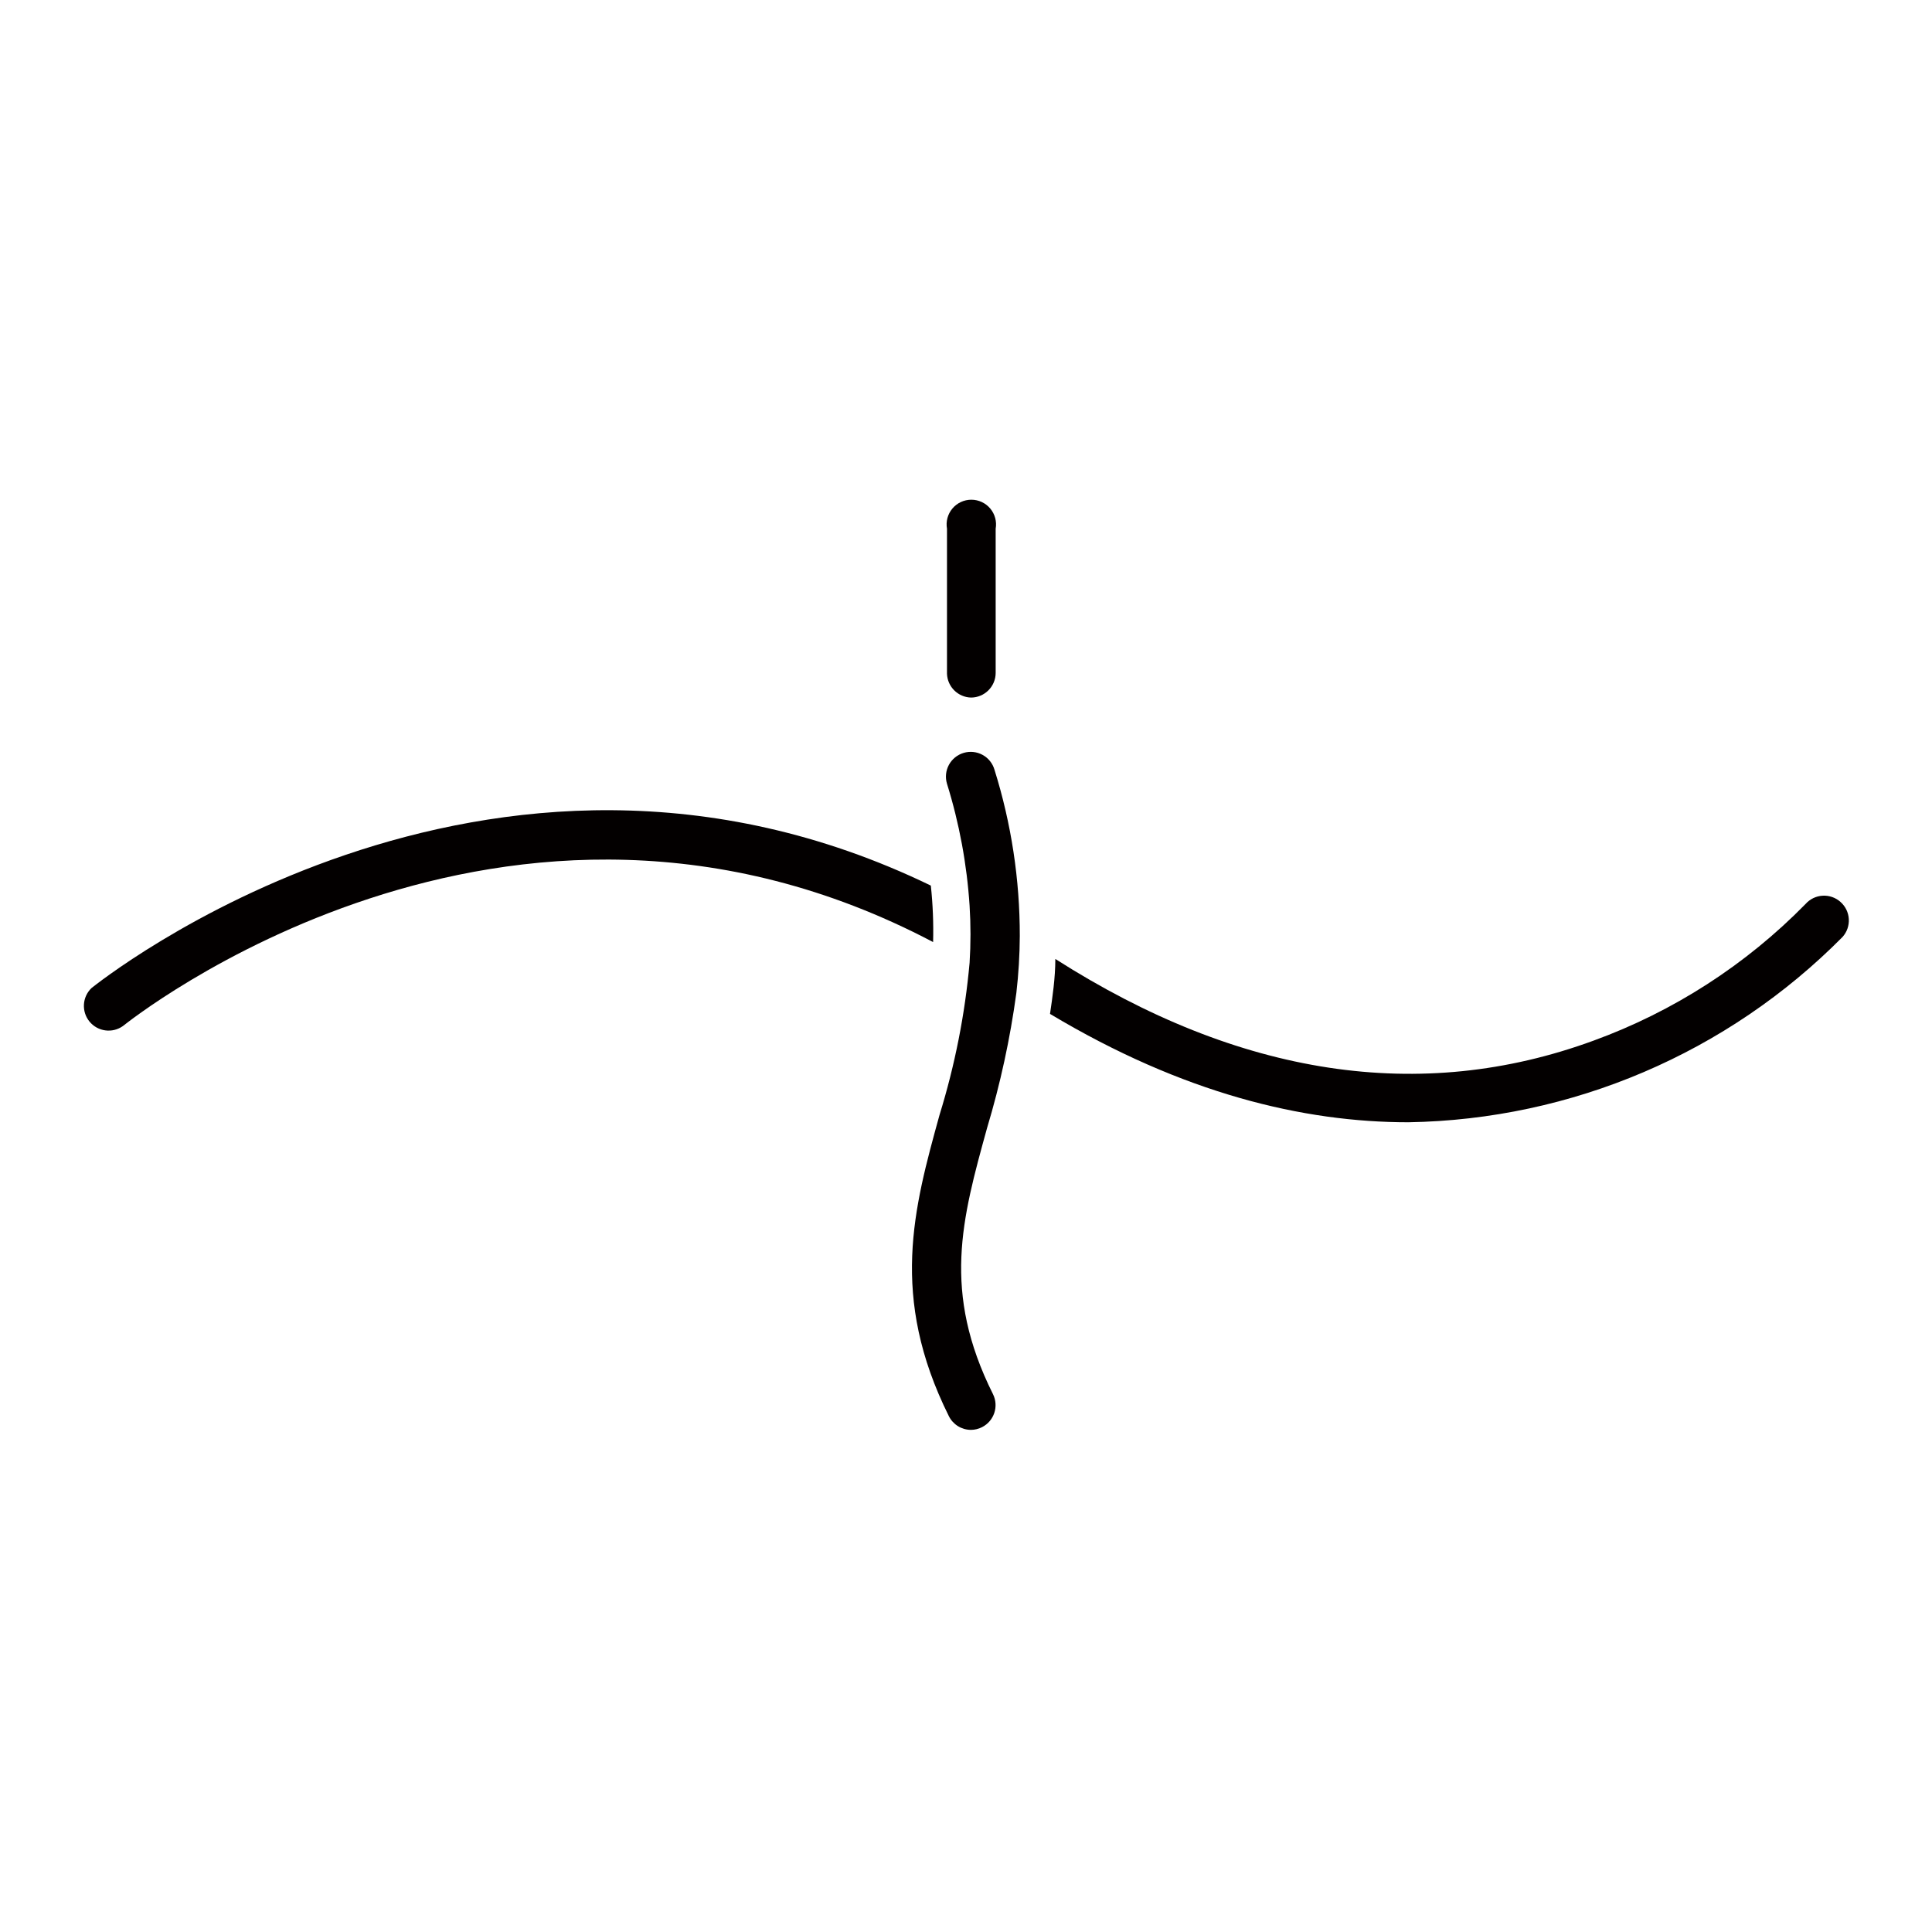 <?xml version="1.0" encoding="UTF-8"?>
<!-- Uploaded to: ICON Repo, www.svgrepo.com, Generator: ICON Repo Mixer Tools -->
<svg width="800px" height="800px" version="1.1" viewBox="144 144 512 512" xmlns="http://www.w3.org/2000/svg">
 <g fill="#030000">
  <path d="m390.68 378.69c-117.99-57.133-221.38 26.348-222.43 27.156-2.473 2.371-2.699 6.25-0.52 8.895 2.184 2.644 6.031 3.16 8.832 1.18 1.059-0.805 101.52-81.867 214.72-22.266 0.133-4.996-0.07-9.996-0.602-14.965z"/>
  <path d="m631.75 383.02c-1.301-1.16-3.008-1.754-4.75-1.648-1.738 0.102-3.367 0.895-4.519 2.203-15.801 16.121-35.012 28.5-56.227 36.223-45.797 16.777-93.758 9.473-142.58-21.664 0 5.039-0.754 10.078-1.41 14.559 35.266 21.109 67.109 28.719 94.969 28.719 43.301-0.711 84.605-18.344 115.07-49.121 1.16-1.301 1.754-3.008 1.648-4.75-0.102-1.738-0.895-3.367-2.203-4.519z"/>
  <path d="m401.31 328.86c3.617 0 6.551-2.93 6.551-6.547v-38.191c0.336-1.906-0.188-3.867-1.43-5.352-1.246-1.484-3.082-2.34-5.019-2.34s-3.777 0.855-5.019 2.34c-1.246 1.484-1.77 3.445-1.43 5.352v38.441c0.129 3.441 2.906 6.195 6.348 6.297z"/>
  <path d="m399.39 343.52c-1.672 0.492-3.082 1.629-3.914 3.16s-1.02 3.332-0.52 5.004c3.269 10.508 5.281 21.363 5.996 32.344 0.316 5.035 0.316 10.082 0 15.113-1.23 13.68-3.902 27.188-7.961 40.305-6.852 24.789-13.301 48.164 2.469 79.855 1.105 2.219 3.367 3.621 5.844 3.629 1.016-0.004 2.016-0.246 2.922-0.707 3.223-1.621 4.527-5.539 2.922-8.766-13.551-27.156-8.262-46.301-1.562-70.535 3.519-11.699 6.113-23.66 7.758-35.77 0.582-5.016 0.887-10.062 0.91-15.113 0.016-14.934-2.242-29.781-6.703-44.035-0.477-1.68-1.609-3.102-3.144-3.945-1.531-0.84-3.34-1.035-5.016-0.539z"/>
 </g>
</svg>